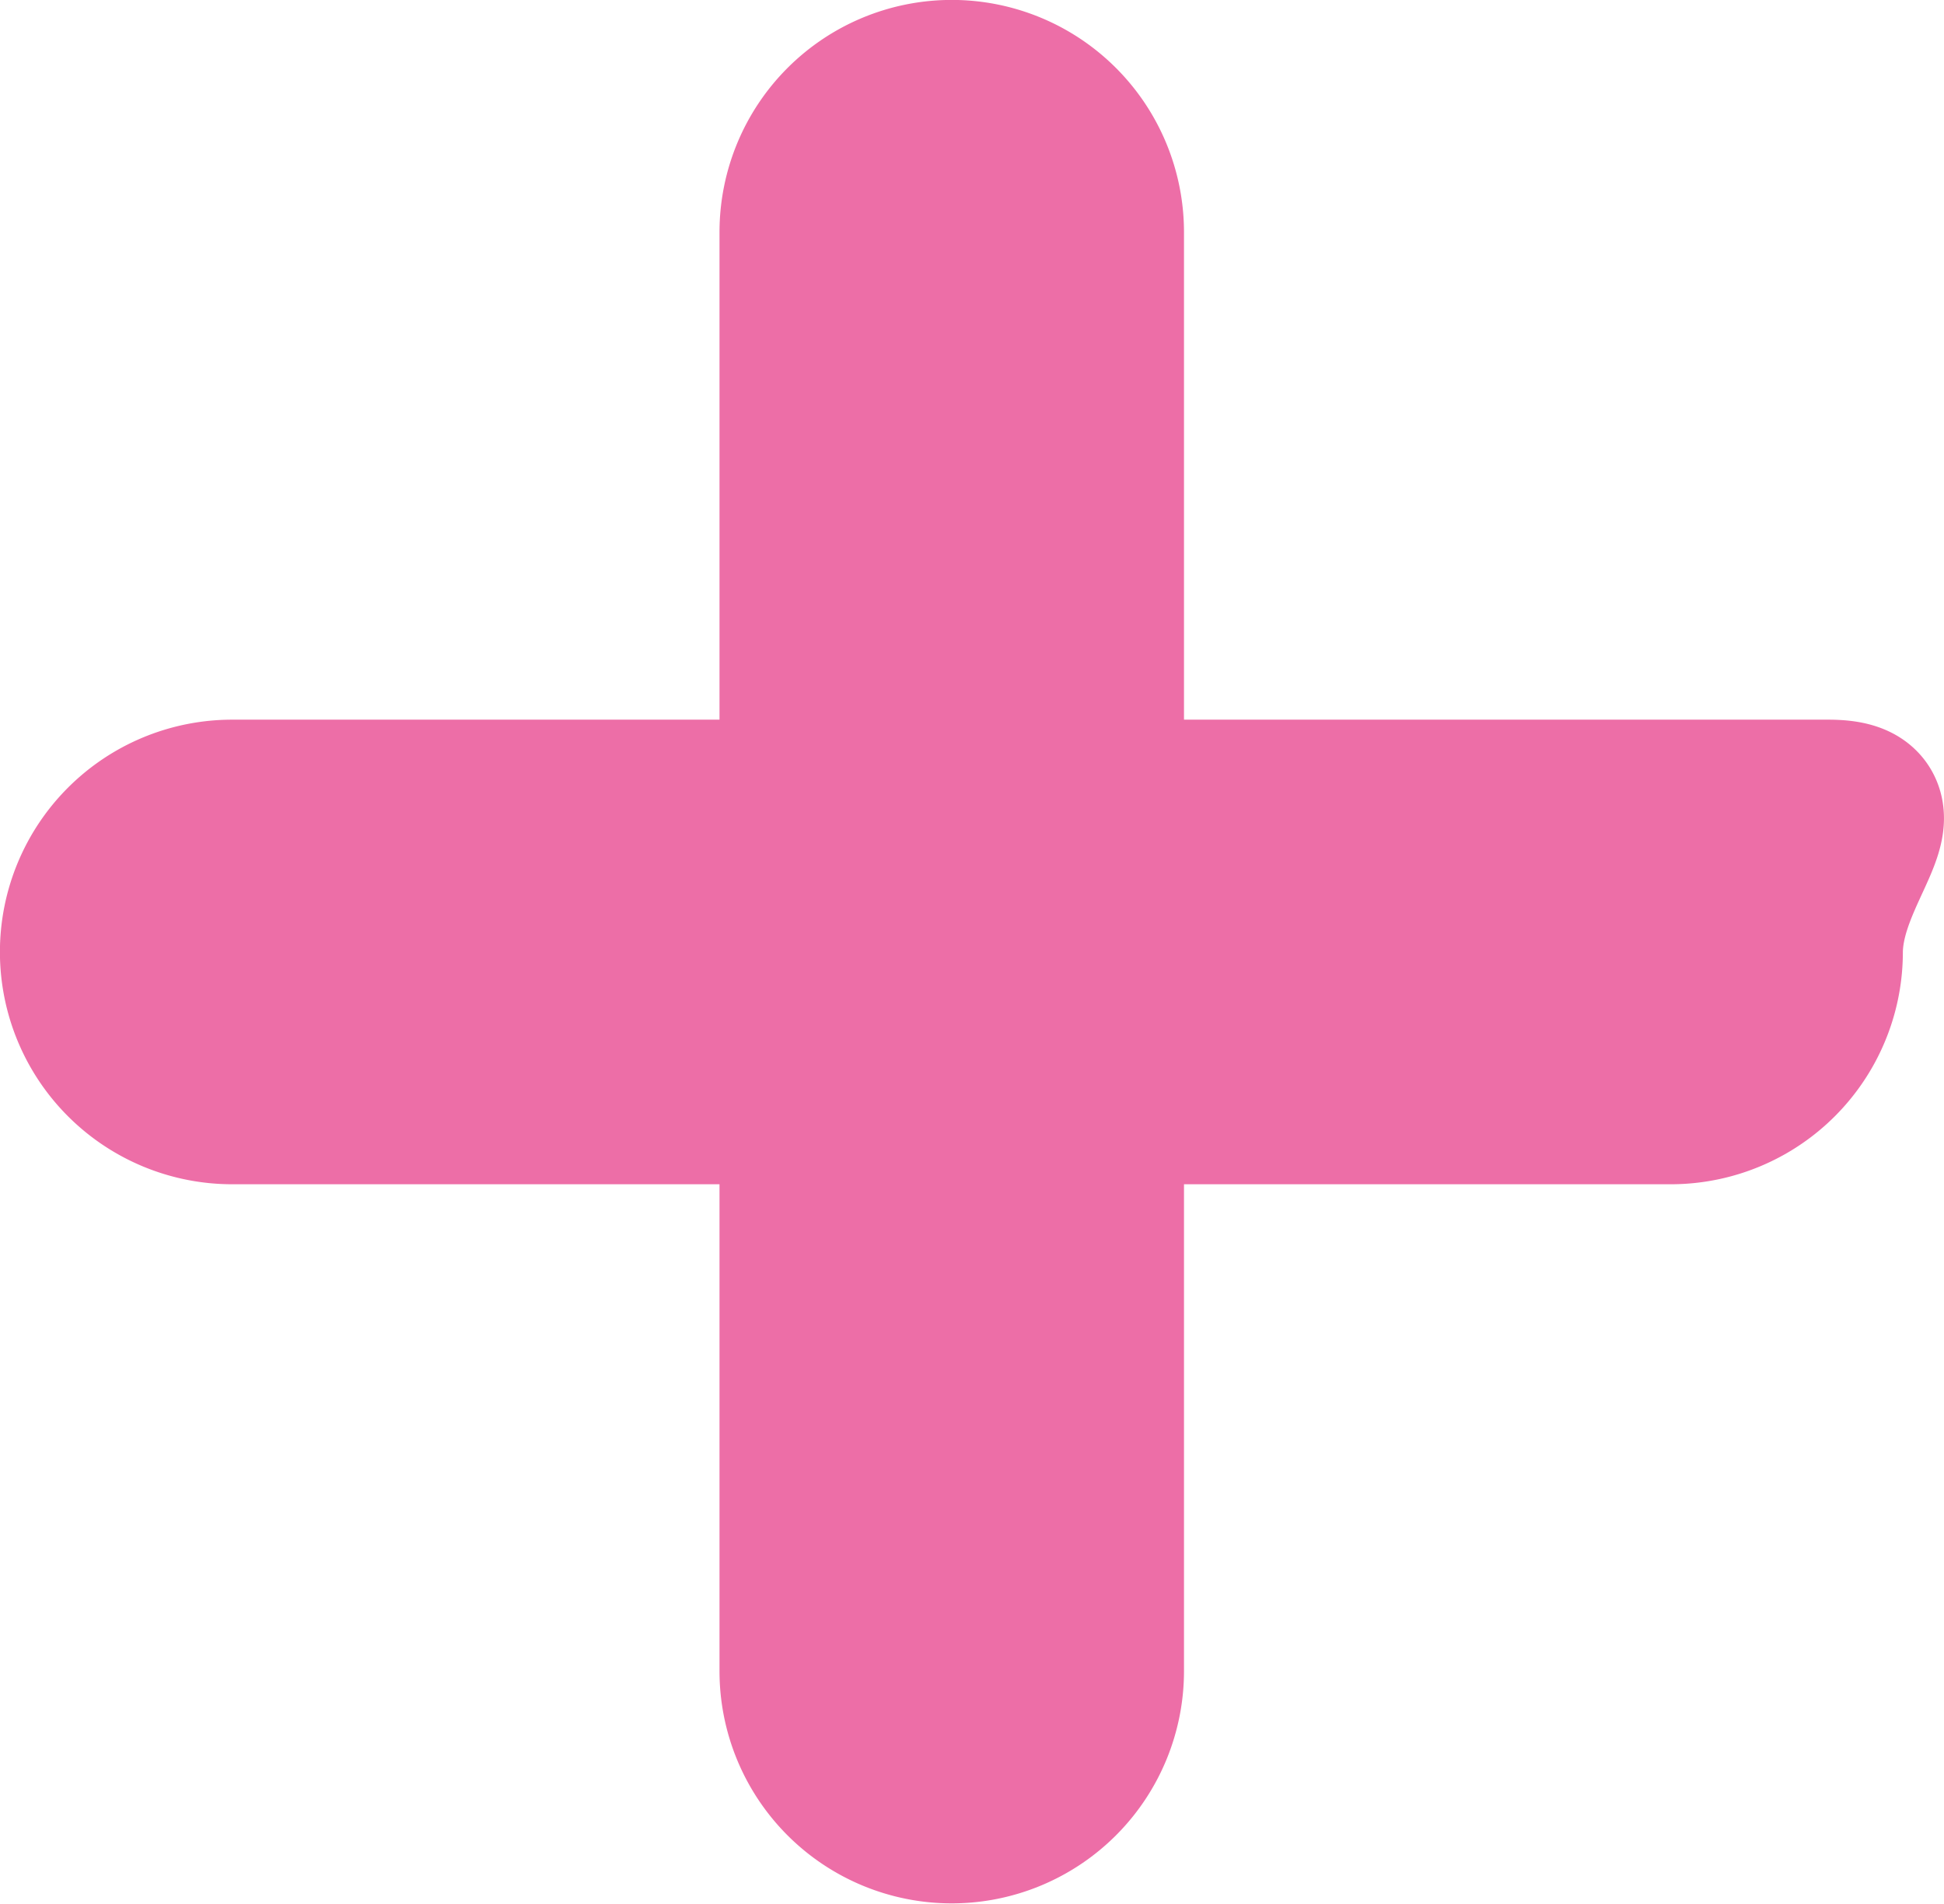 <svg xmlns="http://www.w3.org/2000/svg" width="12.334" height="12.076" viewBox="0 0 12.334 12.076">
  <g id="Raggruppa_466" data-name="Raggruppa 466" transform="translate(-431.961 -34.962)">
    <path id="Tracciato_16" data-name="Tracciato 16" d="M11.1,4.565H6.512V.973a.973.973,0,1,0-1.947,0V4.565H.973a.973.973,0,1,0,0,1.947H4.565V10.1a.973.973,0,1,0,1.947,0V6.512H10.1a.973.973,0,0,0,.973-.973C11.076,5,11.64,4.565,11.1,4.565Z" transform="translate(432.461 35.462)" fill="#ed6ea7" stroke="#ed6ea7" stroke-width="1"/>
  </g>
</svg>
